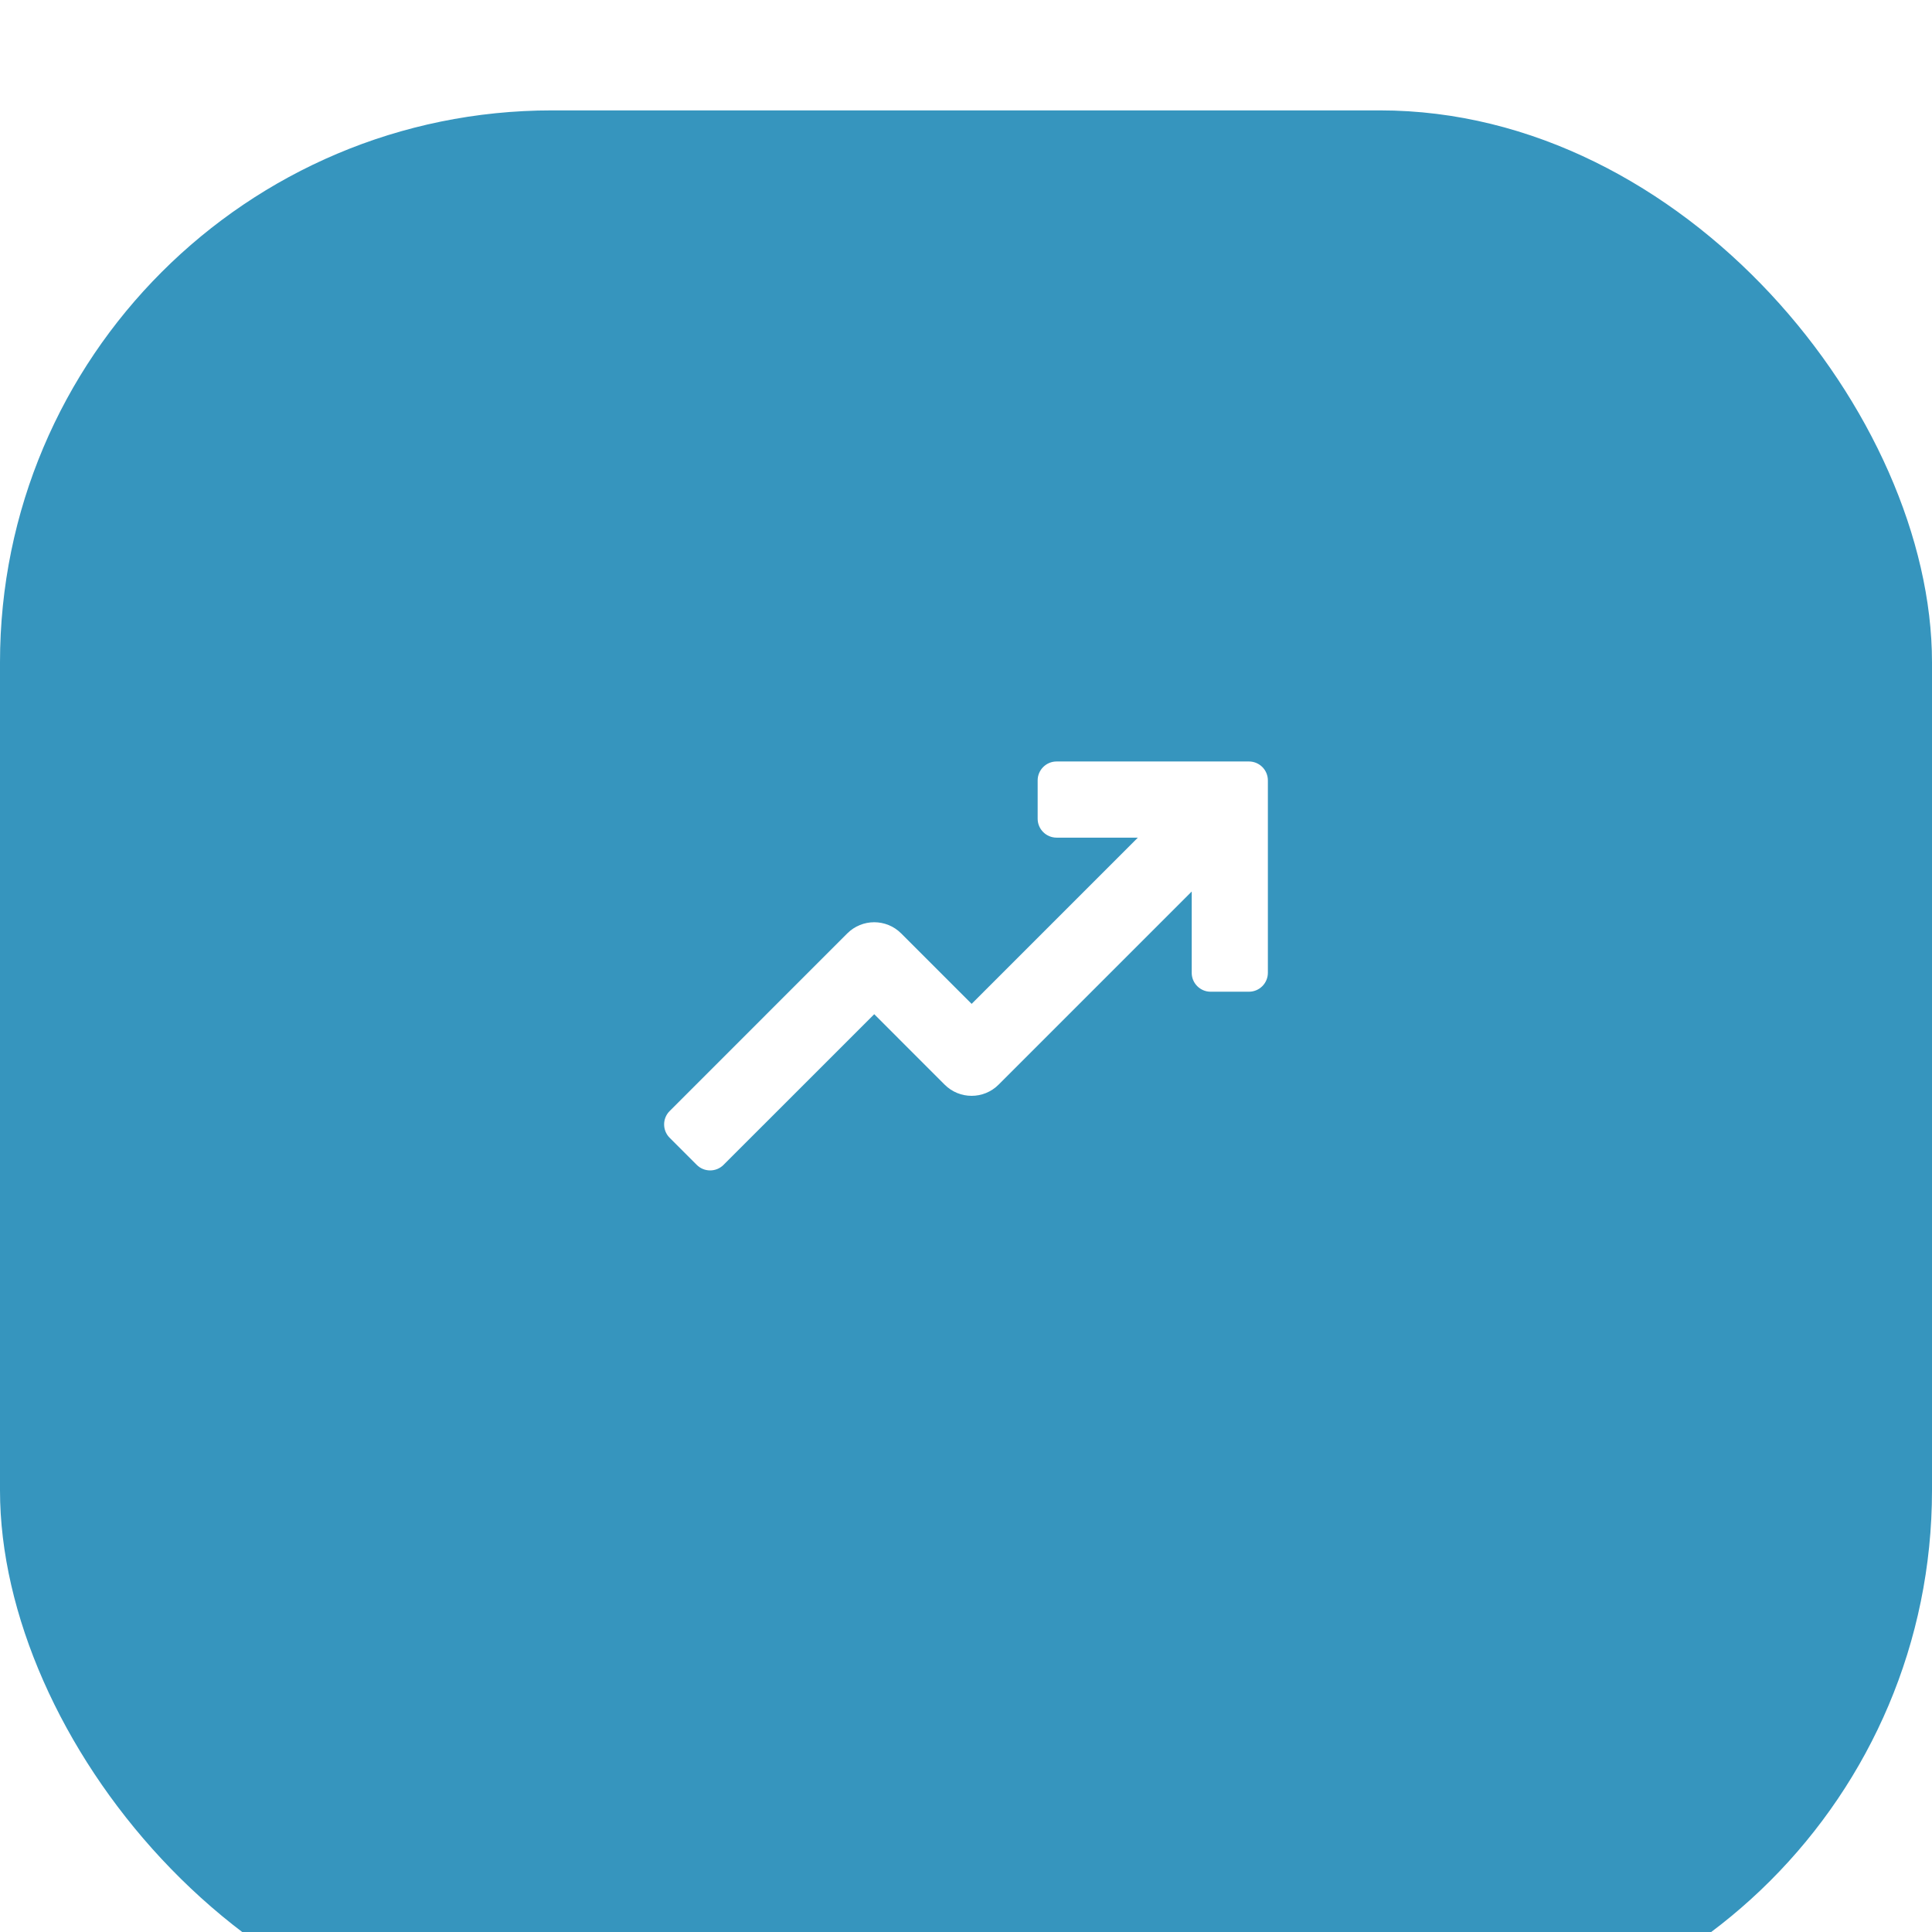 <?xml version="1.0" encoding="UTF-8"?> <svg xmlns="http://www.w3.org/2000/svg" width="80" height="80" viewBox="0 0 80 80" fill="none"><g filter="url(#filter0_i_2544_110)"><rect width="80" height="80" rx="22.857" fill="#3695BE"></rect></g><g clip-path="url(#clip0_2544_110)"><path d="M51.715 31.531H43.752C43.319 31.531 42.967 31.882 42.967 32.316V33.901C42.967 34.334 43.319 34.685 43.752 34.685H47.116L40.233 41.568L37.315 38.65C36.699 38.034 35.7 38.034 35.084 38.65L27.73 46.005C27.423 46.311 27.423 46.808 27.73 47.114L28.851 48.235C29.157 48.541 29.654 48.541 29.96 48.235L36.2 41.996L39.117 44.914C39.733 45.53 40.732 45.53 41.348 44.914L49.346 36.916V40.28C49.346 40.713 49.697 41.065 50.13 41.065H51.715C52.149 41.065 52.5 40.713 52.5 40.28V32.316C52.5 31.882 52.149 31.531 51.715 31.531Z" fill="white"></path></g><defs><filter id="filter0_i_2544_110" x="0" y="0" width="80" height="84.571" filterUnits="userSpaceOnUse" color-interpolation-filters="sRGB"><feFlood flood-opacity="0" result="BackgroundImageFix"></feFlood><feBlend mode="normal" in="SourceGraphic" in2="BackgroundImageFix" result="shape"></feBlend><feColorMatrix in="SourceAlpha" type="matrix" values="0 0 0 0 0 0 0 0 0 0 0 0 0 0 0 0 0 0 127 0" result="hardAlpha"></feColorMatrix><feOffset dy="4.571"></feOffset><feGaussianBlur stdDeviation="11.429"></feGaussianBlur><feComposite in2="hardAlpha" operator="arithmetic" k2="-1" k3="1"></feComposite><feColorMatrix type="matrix" values="0 0 0 0 1 0 0 0 0 1 0 0 0 0 1 0 0 0 0.35 0"></feColorMatrix><feBlend mode="normal" in2="shape" result="effect1_innerShadow_2544_110"></feBlend></filter><clipPath id="clip0_2544_110"><rect width="25" height="25" fill="white" transform="translate(27.5 27.5)"></rect></clipPath></defs></svg> 